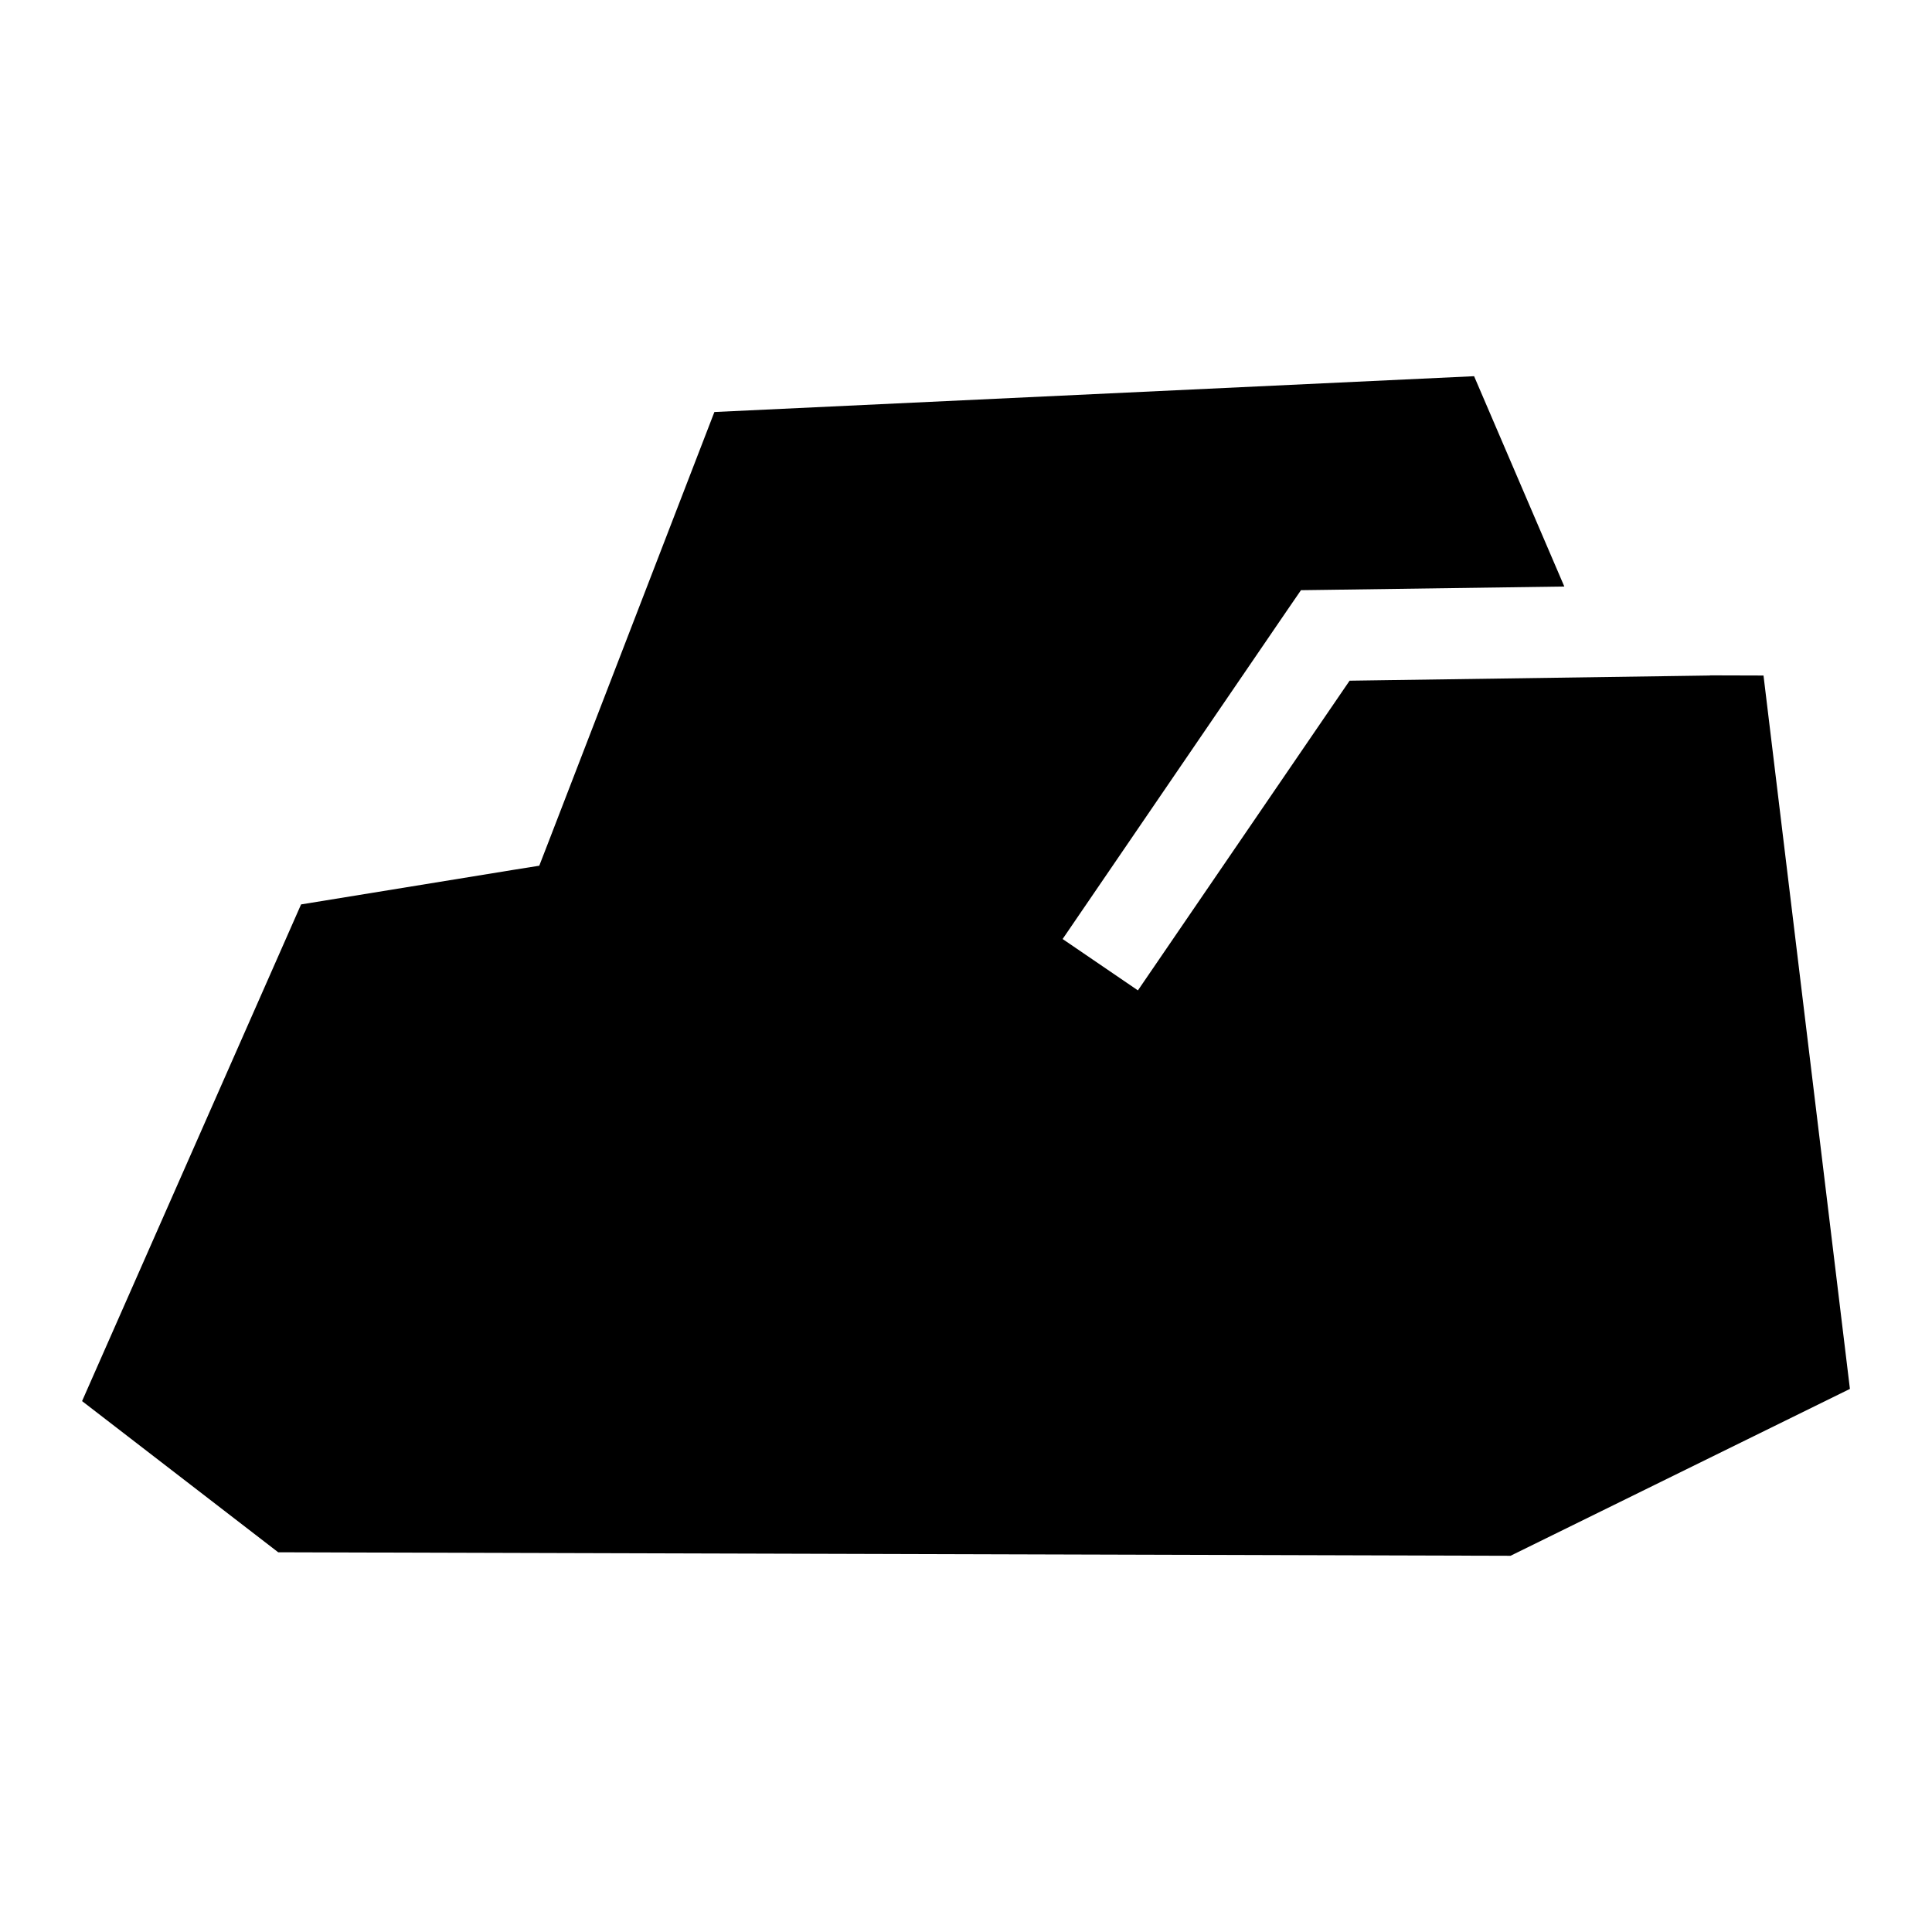 <svg xmlns="http://www.w3.org/2000/svg" viewBox="0 0 512 512"
  height="1em" width="1em" stroke="currentColor" fill="currentColor" stroke-width="0" fill-rule="evenodd"><path d="M390.651 99.698l-201.331 9.49-43.903 113.774-2.505 6.462-6.824 1.09-56.301 9.166L21.75 371.306l51.978 40.064 326.576.93 89.944-44.225-22.901-189.054-14.217-.041v.038l-95.475 1.374-56.098 82.068-19.953-13.609 59.613-87.276 3.554-5.17 6.26-.083 63.529-.888-23.91-55.736h.001z"/></svg>
